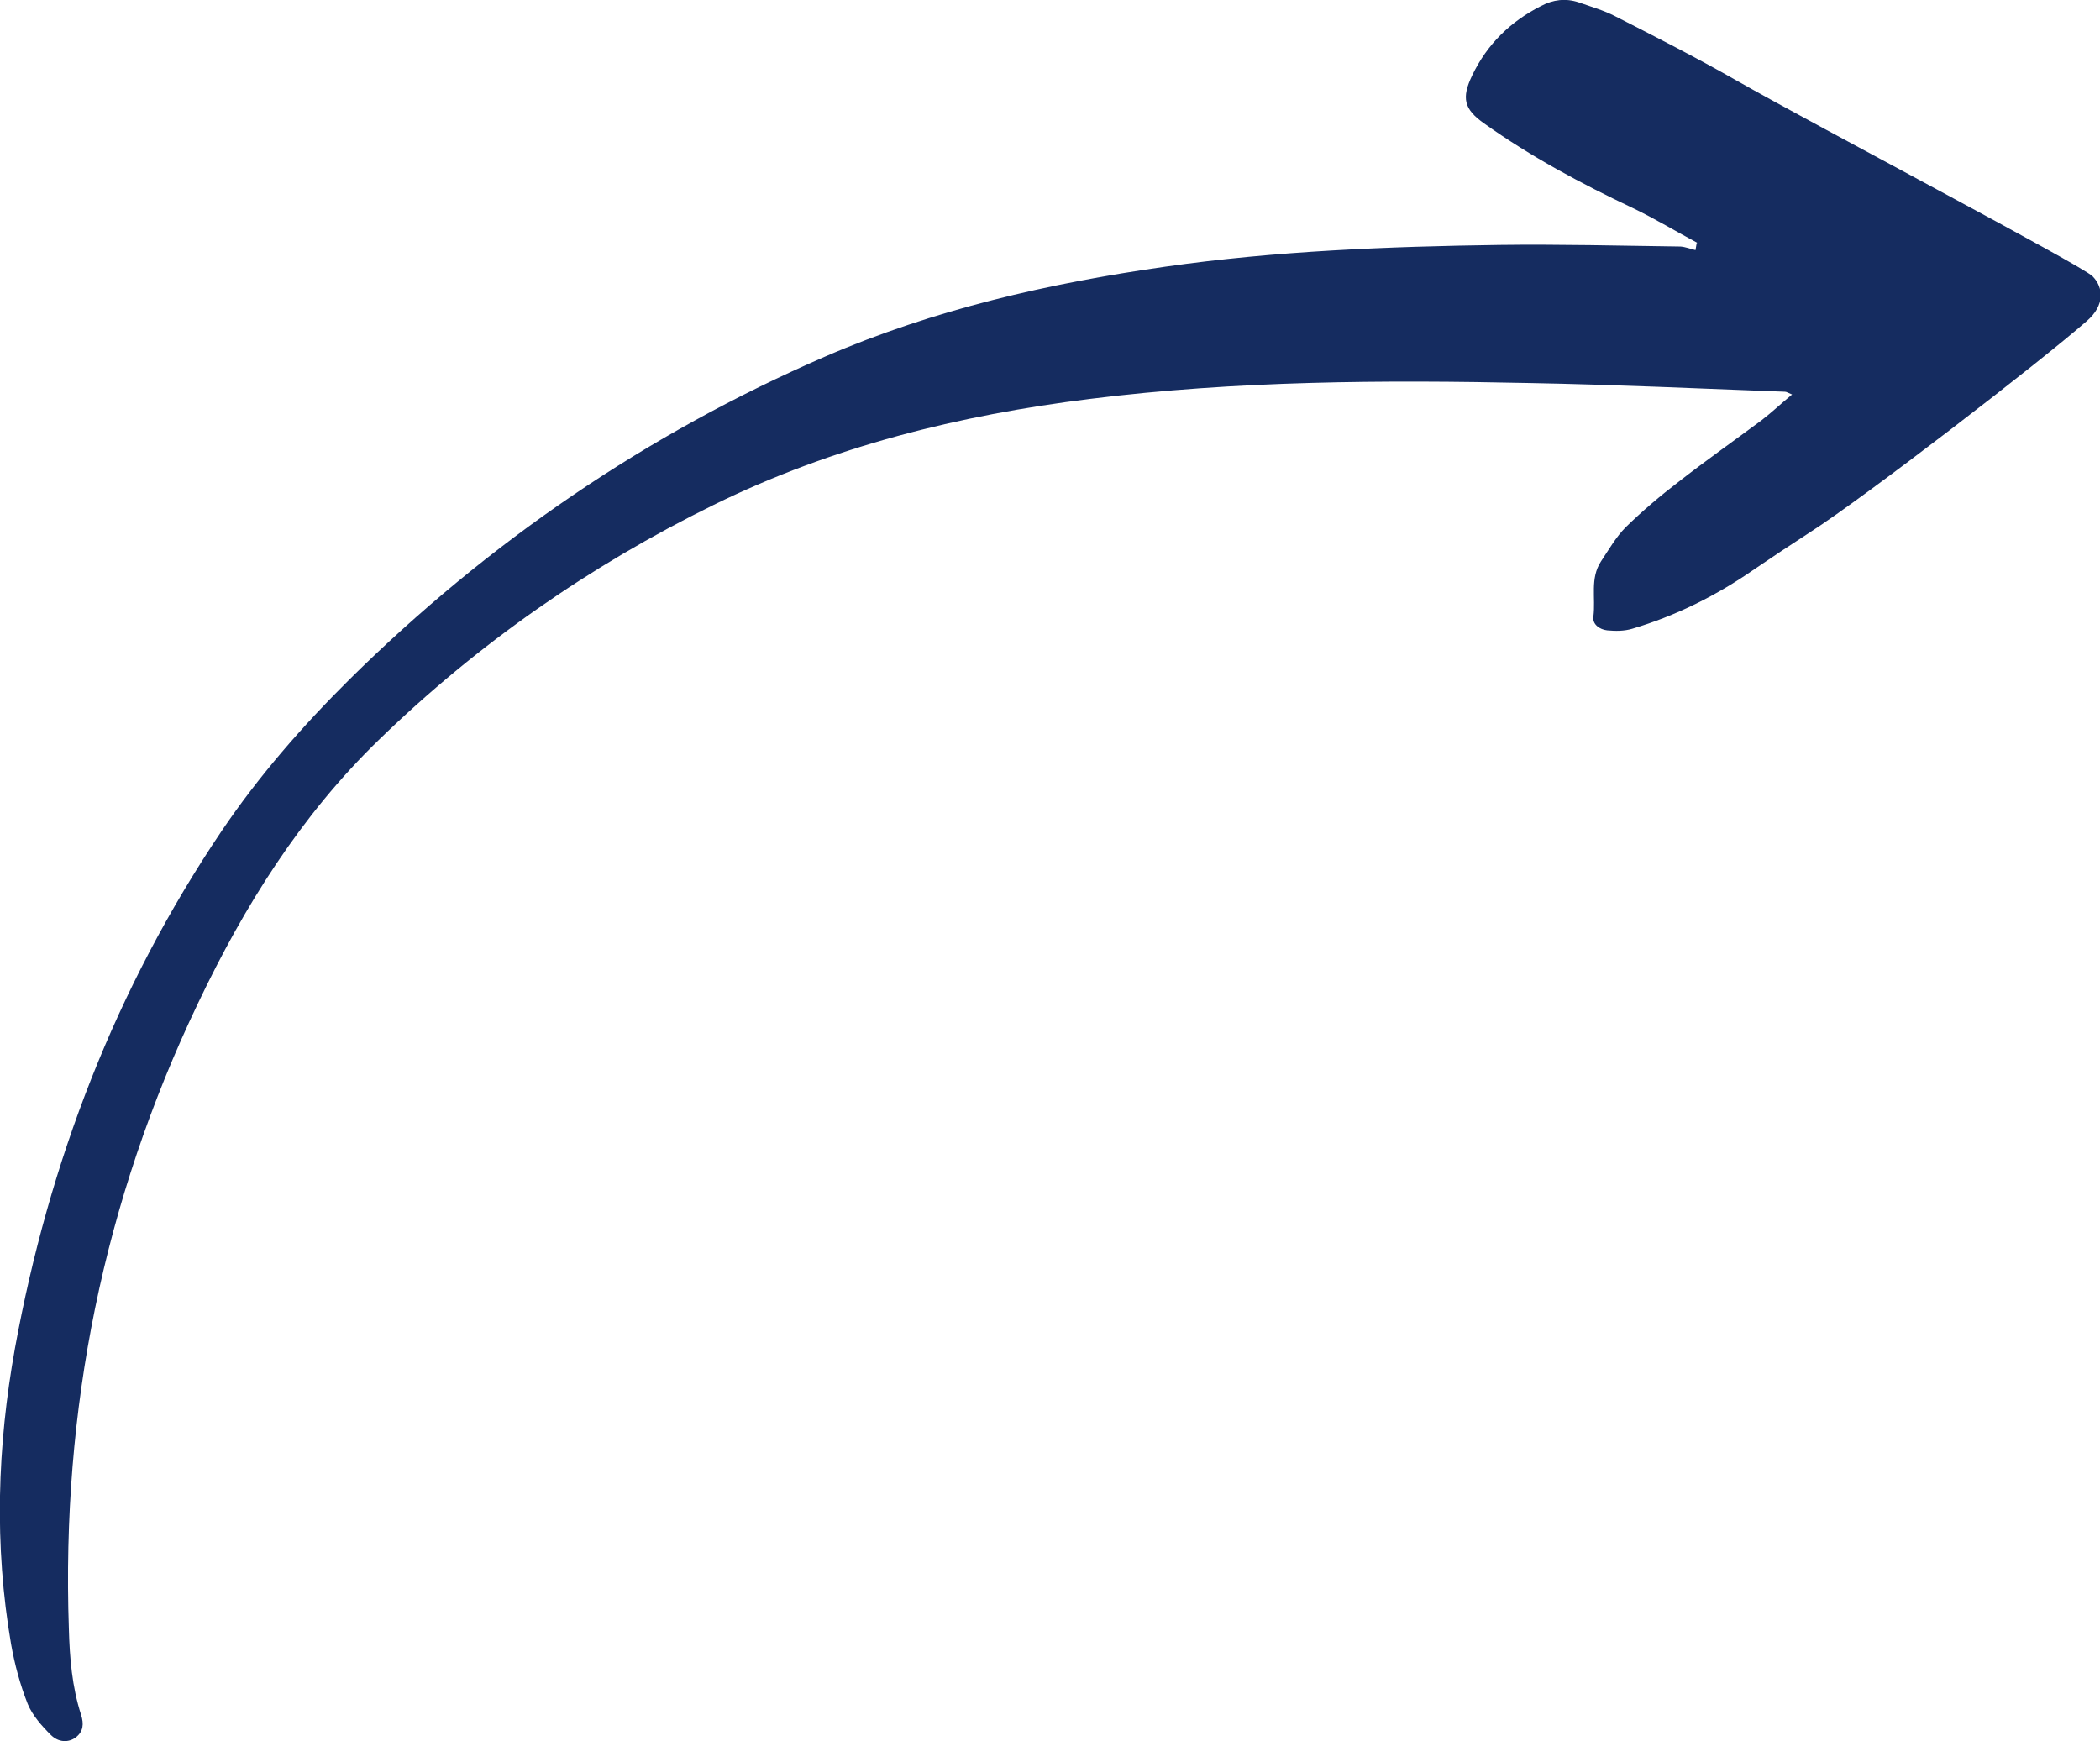 <?xml version="1.0" encoding="UTF-8"?>
<svg id="uuid-d8dae48d-363f-4b41-a12b-0b097a3e5ad0" xmlns="http://www.w3.org/2000/svg" version="1.1" viewBox="0 0 530.6 440">
  <!-- Generator: Adobe Illustrator 29.4.0, SVG Export Plug-In . SVG Version: 2.1.0 Build 152)  -->
  <defs>
    <style>
      .st0 {
        fill: #152c60;
      }
    </style>
  </defs>
  <g id="uuid-a11a5a46-5143-43ac-9366-d6d1953a355f">
    <g id="uuid-8ff83270-1e62-406e-a481-c733fa0963b1">
      <path class="st0" d="M428.7,61.4c-.1.6-.2,1.2-.3,1.8-1.3-.3-2.5-.8-3.8-.9-15.3-.2-30.5-.6-45.8-.4-28.2.4-56.4,1.5-84.4,5.5-29.5,4.2-58.4,10.8-85.9,22.7-45.2,19.6-85.2,47-120.2,81.6-11.9,11.8-22.9,24.4-32.3,38.3C29.2,249.8,12.4,293.6,3.8,340.6c-4.5,24.9-5.3,49.9-1,74.9.9,5.1,2.3,10.3,4.2,15.1,1.2,2.9,3.5,5.5,5.8,7.8,2,2,4.5,2,6.3.7,2-1.5,2.1-3.5,1.4-5.7-2.3-7.1-2.9-14.4-3.1-21.8-1.9-55.3,8.7-108,32.6-158,11.7-24.6,26-47.5,45.7-66.6,25-24.3,53.3-44,84.6-59.4,30.1-14.8,62.1-22.7,95.2-26.8,36.9-4.6,74-4.8,111.1-4,21.5.4,43,1.4,64.4,2.2.4,0,.8.3,1.8.7-2.8,2.3-5.1,4.5-7.7,6.5-7,5.2-14.1,10.2-20.9,15.5-4.7,3.6-9.2,7.4-13.4,11.5-2.5,2.5-4.3,5.7-6.3,8.7-2.8,4.3-1.3,9.2-1.9,13.9-.3,2,1.6,3.3,3.5,3.5,2.1.2,4.3.2,6.3-.4,11.1-3.3,21.3-8.4,30.8-15,4.7-3.2,9.5-6.4,14.3-9.5,13.7-8.8,57.7-42.7,69.8-53.3,4.6-4,4.2-8.5,1.4-11.3-2.8-2.8-69.5-37.8-90.2-49.6-10-5.7-20.2-10.9-30.4-16.1-2.9-1.5-6.1-2.4-9.2-3.5-3.3-1.1-6.5-.7-9.5.9-7.7,3.9-13.6,9.6-17.4,17.5-2.8,5.8-2.1,8.6,3,12.2,11.8,8.4,24.5,15.2,37.6,21.4,5.6,2.7,10.9,5.9,16.3,8.8h0Z"/>
    </g>
  </g>
</svg>